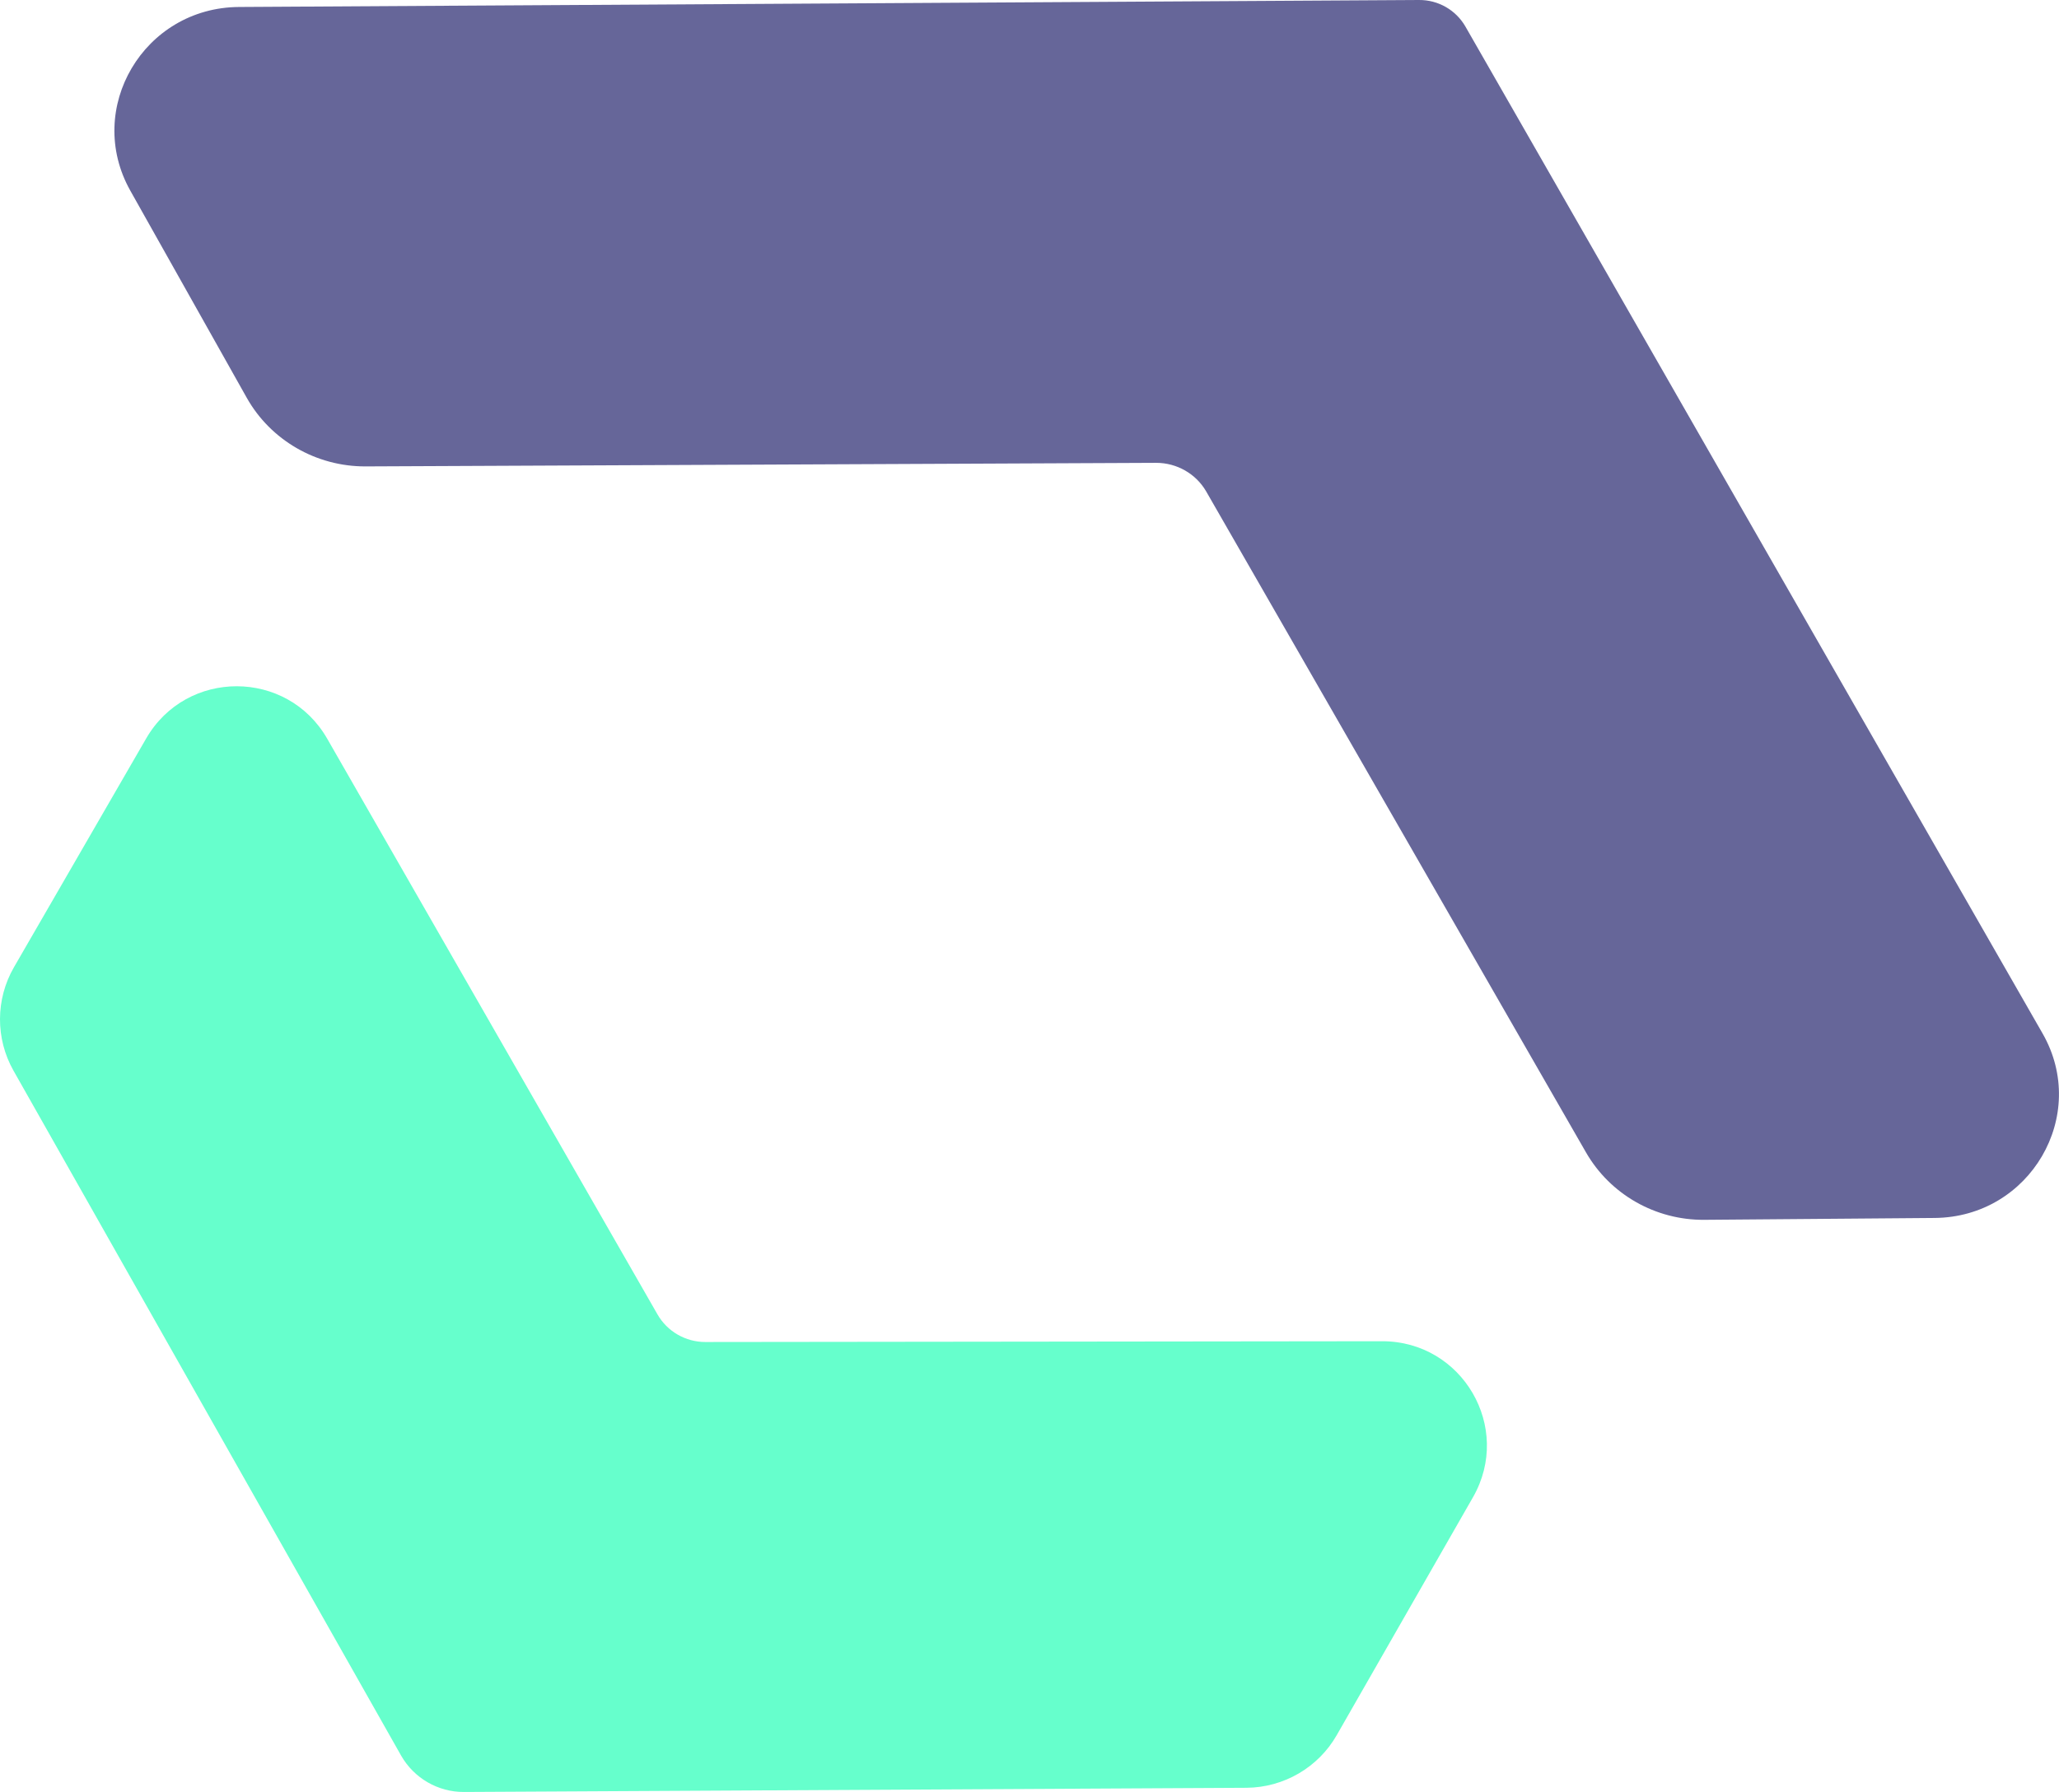 <?xml version="1.0" encoding="UTF-8"?> <svg xmlns="http://www.w3.org/2000/svg" xmlns:xlink="http://www.w3.org/1999/xlink" version="1.1" id="Слой_1" x="0px" y="0px" viewBox="0 0 132.78 115.57" style="enable-background:new 0 0 132.78 115.57;" xml:space="preserve"> <style type="text/css"> .st0{fill:#666699;} .st1{fill:#66FFCC;} </style> <path class="st0" d="M74.56,29.85l-50.99,0.23c-3.18,0.01-6.12-1.69-7.66-4.43L8.4,12.29C5.43,6.99,9.28,0.48,15.42,0.45L91.51,0 c1.24-0.01,2.38,0.65,2.99,1.71l37.22,64.94c3.03,5.29-0.81,11.85-6.96,11.9l-14.84,0.12c-3.16,0.03-6.09-1.64-7.65-4.36 l-24.5-42.64C77.11,30.55,75.89,29.85,74.56,29.85L74.56,29.85L74.56,29.85z"></path> <path class="st1" d="M0.9,62.38l8.53-14.76c2.6-4.49,9.09-4.48,11.67,0.02l21.3,37.13c0.63,1.1,1.81,1.78,3.08,1.78l43.66-0.05 c5.17,0,8.42,5.57,5.85,10.06l-8.79,15.35c-1.19,2.08-3.41,3.37-5.81,3.39l-50.47,0.27c-1.67,0.01-3.22-0.89-4.05-2.34L0.87,69.05 C-0.3,66.98-0.29,64.44,0.9,62.38z"></path> </svg> 